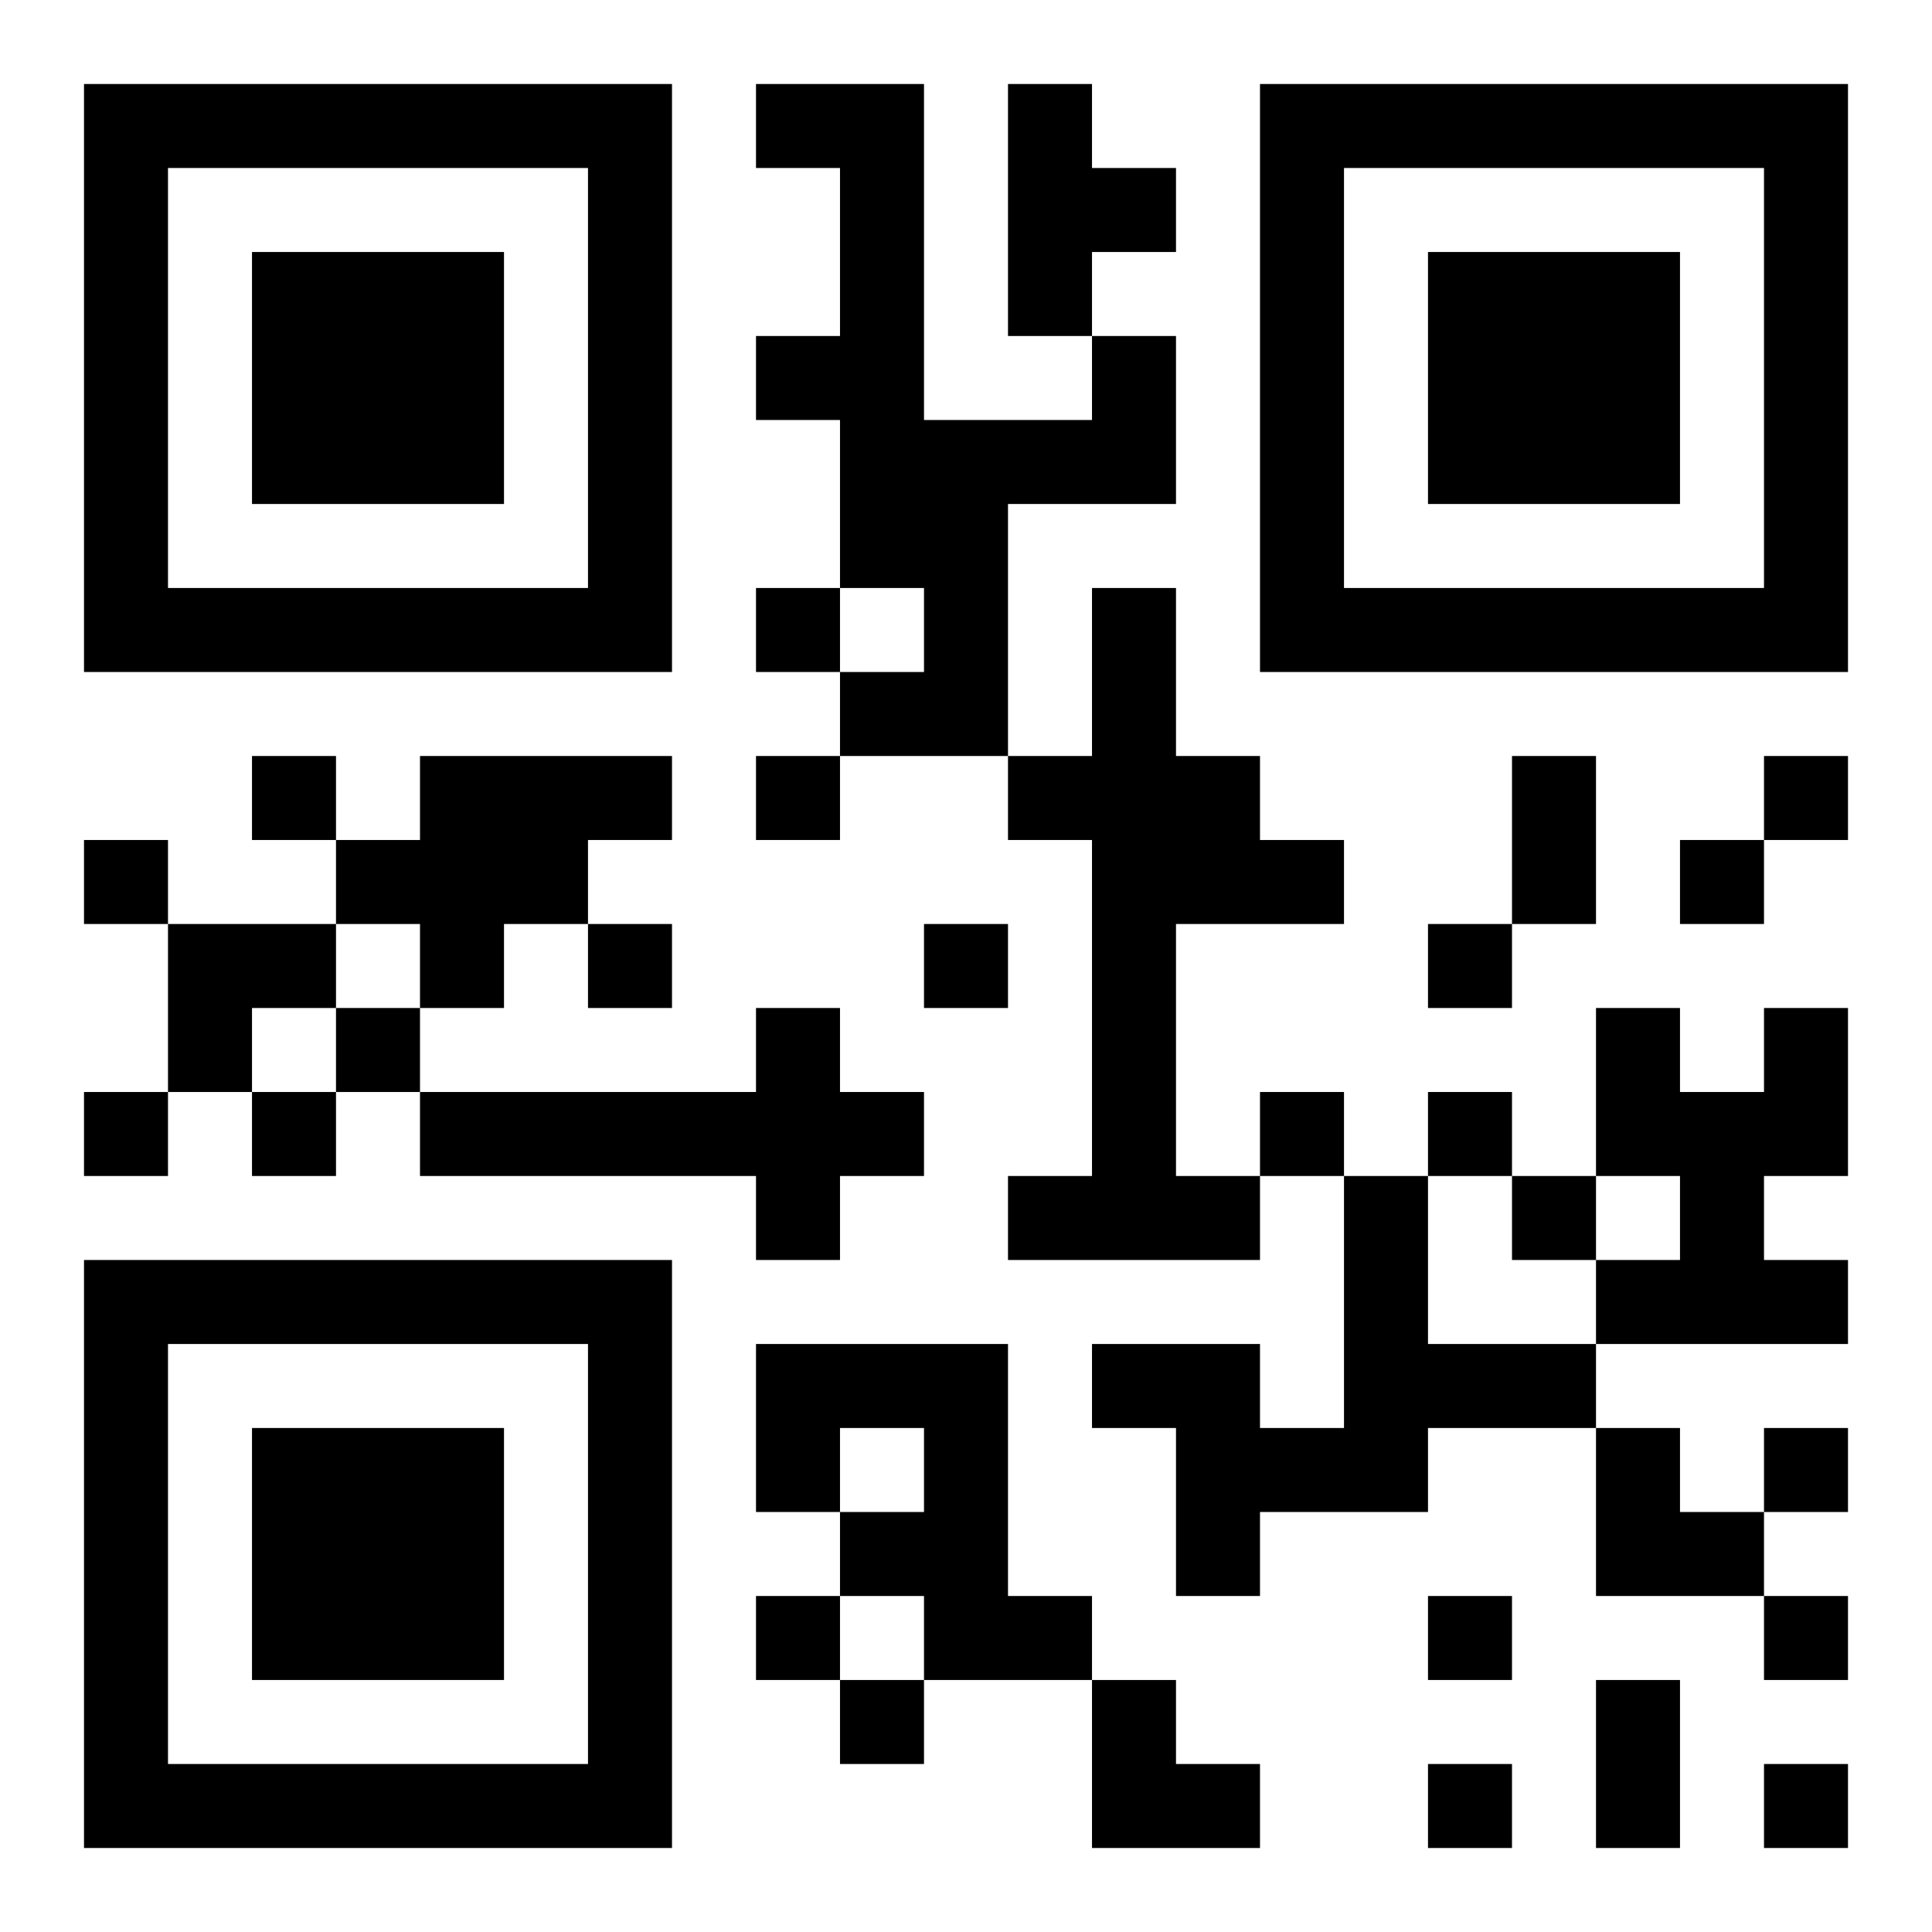 <?xml version="1.0" encoding="UTF-8"?>
<!DOCTYPE svg PUBLIC "-//W3C//DTD SVG 1.1//EN" "http://www.w3.org/Graphics/SVG/1.1/DTD/svg11.dtd">
<svg xmlns="http://www.w3.org/2000/svg" version="1.1" viewBox="0 0 23 23" stroke="none">
	<rect width="100%" height="100%" fill="#ffffff"/>
	<path d="M1,1h7v1h-7z M9,1h2v1h-2z M12,1h1v3h-1z M15,1h7v1h-7z M1,2h1v6h-1z M7,2h1v6h-1z M10,2h1v5h-1z M13,2h1v1h-1z M15,2h1v6h-1z M21,2h1v6h-1z M3,3h3v3h-3z M17,3h3v3h-3z M9,4h1v1h-1z M13,4h1v2h-1z M11,5h1v4h-1z M12,5h1v1h-1z M2,7h5v1h-5z M9,7h1v1h-1z M13,7h1v8h-1z M16,7h5v1h-5z M10,8h1v1h-1z M3,9h1v1h-1z M5,9h2v2h-2z M7,9h1v1h-1z M9,9h1v1h-1z M12,9h1v1h-1z M14,9h1v2h-1z M18,9h1v2h-1z M21,9h1v1h-1z M1,10h1v1h-1z M4,10h1v1h-1z M15,10h1v1h-1z M20,10h1v1h-1z M2,11h2v1h-2z M5,11h1v1h-1z M7,11h1v1h-1z M11,11h1v1h-1z M17,11h1v1h-1z M2,12h1v1h-1z M4,12h1v1h-1z M9,12h1v3h-1z M19,12h1v2h-1z M21,12h1v2h-1z M1,13h1v1h-1z M3,13h1v1h-1z M5,13h4v1h-4z M10,13h1v1h-1z M15,13h1v1h-1z M17,13h1v1h-1z M20,13h1v3h-1z M12,14h1v1h-1z M14,14h1v1h-1z M16,14h1v4h-1z M18,14h1v1h-1z M1,15h7v1h-7z M19,15h1v1h-1z M21,15h1v1h-1z M1,16h1v6h-1z M7,16h1v6h-1z M9,16h3v1h-3z M13,16h2v1h-2z M17,16h2v1h-2z M3,17h3v3h-3z M9,17h1v1h-1z M11,17h1v3h-1z M14,17h2v1h-2z M19,17h1v2h-1z M21,17h1v1h-1z M10,18h1v1h-1z M14,18h1v1h-1z M20,18h1v1h-1z M9,19h1v1h-1z M12,19h1v1h-1z M17,19h1v1h-1z M21,19h1v1h-1z M10,20h1v1h-1z M13,20h1v2h-1z M19,20h1v2h-1z M2,21h5v1h-5z M14,21h1v1h-1z M17,21h1v1h-1z M21,21h1v1h-1z" fill="#000000"/>
</svg>
